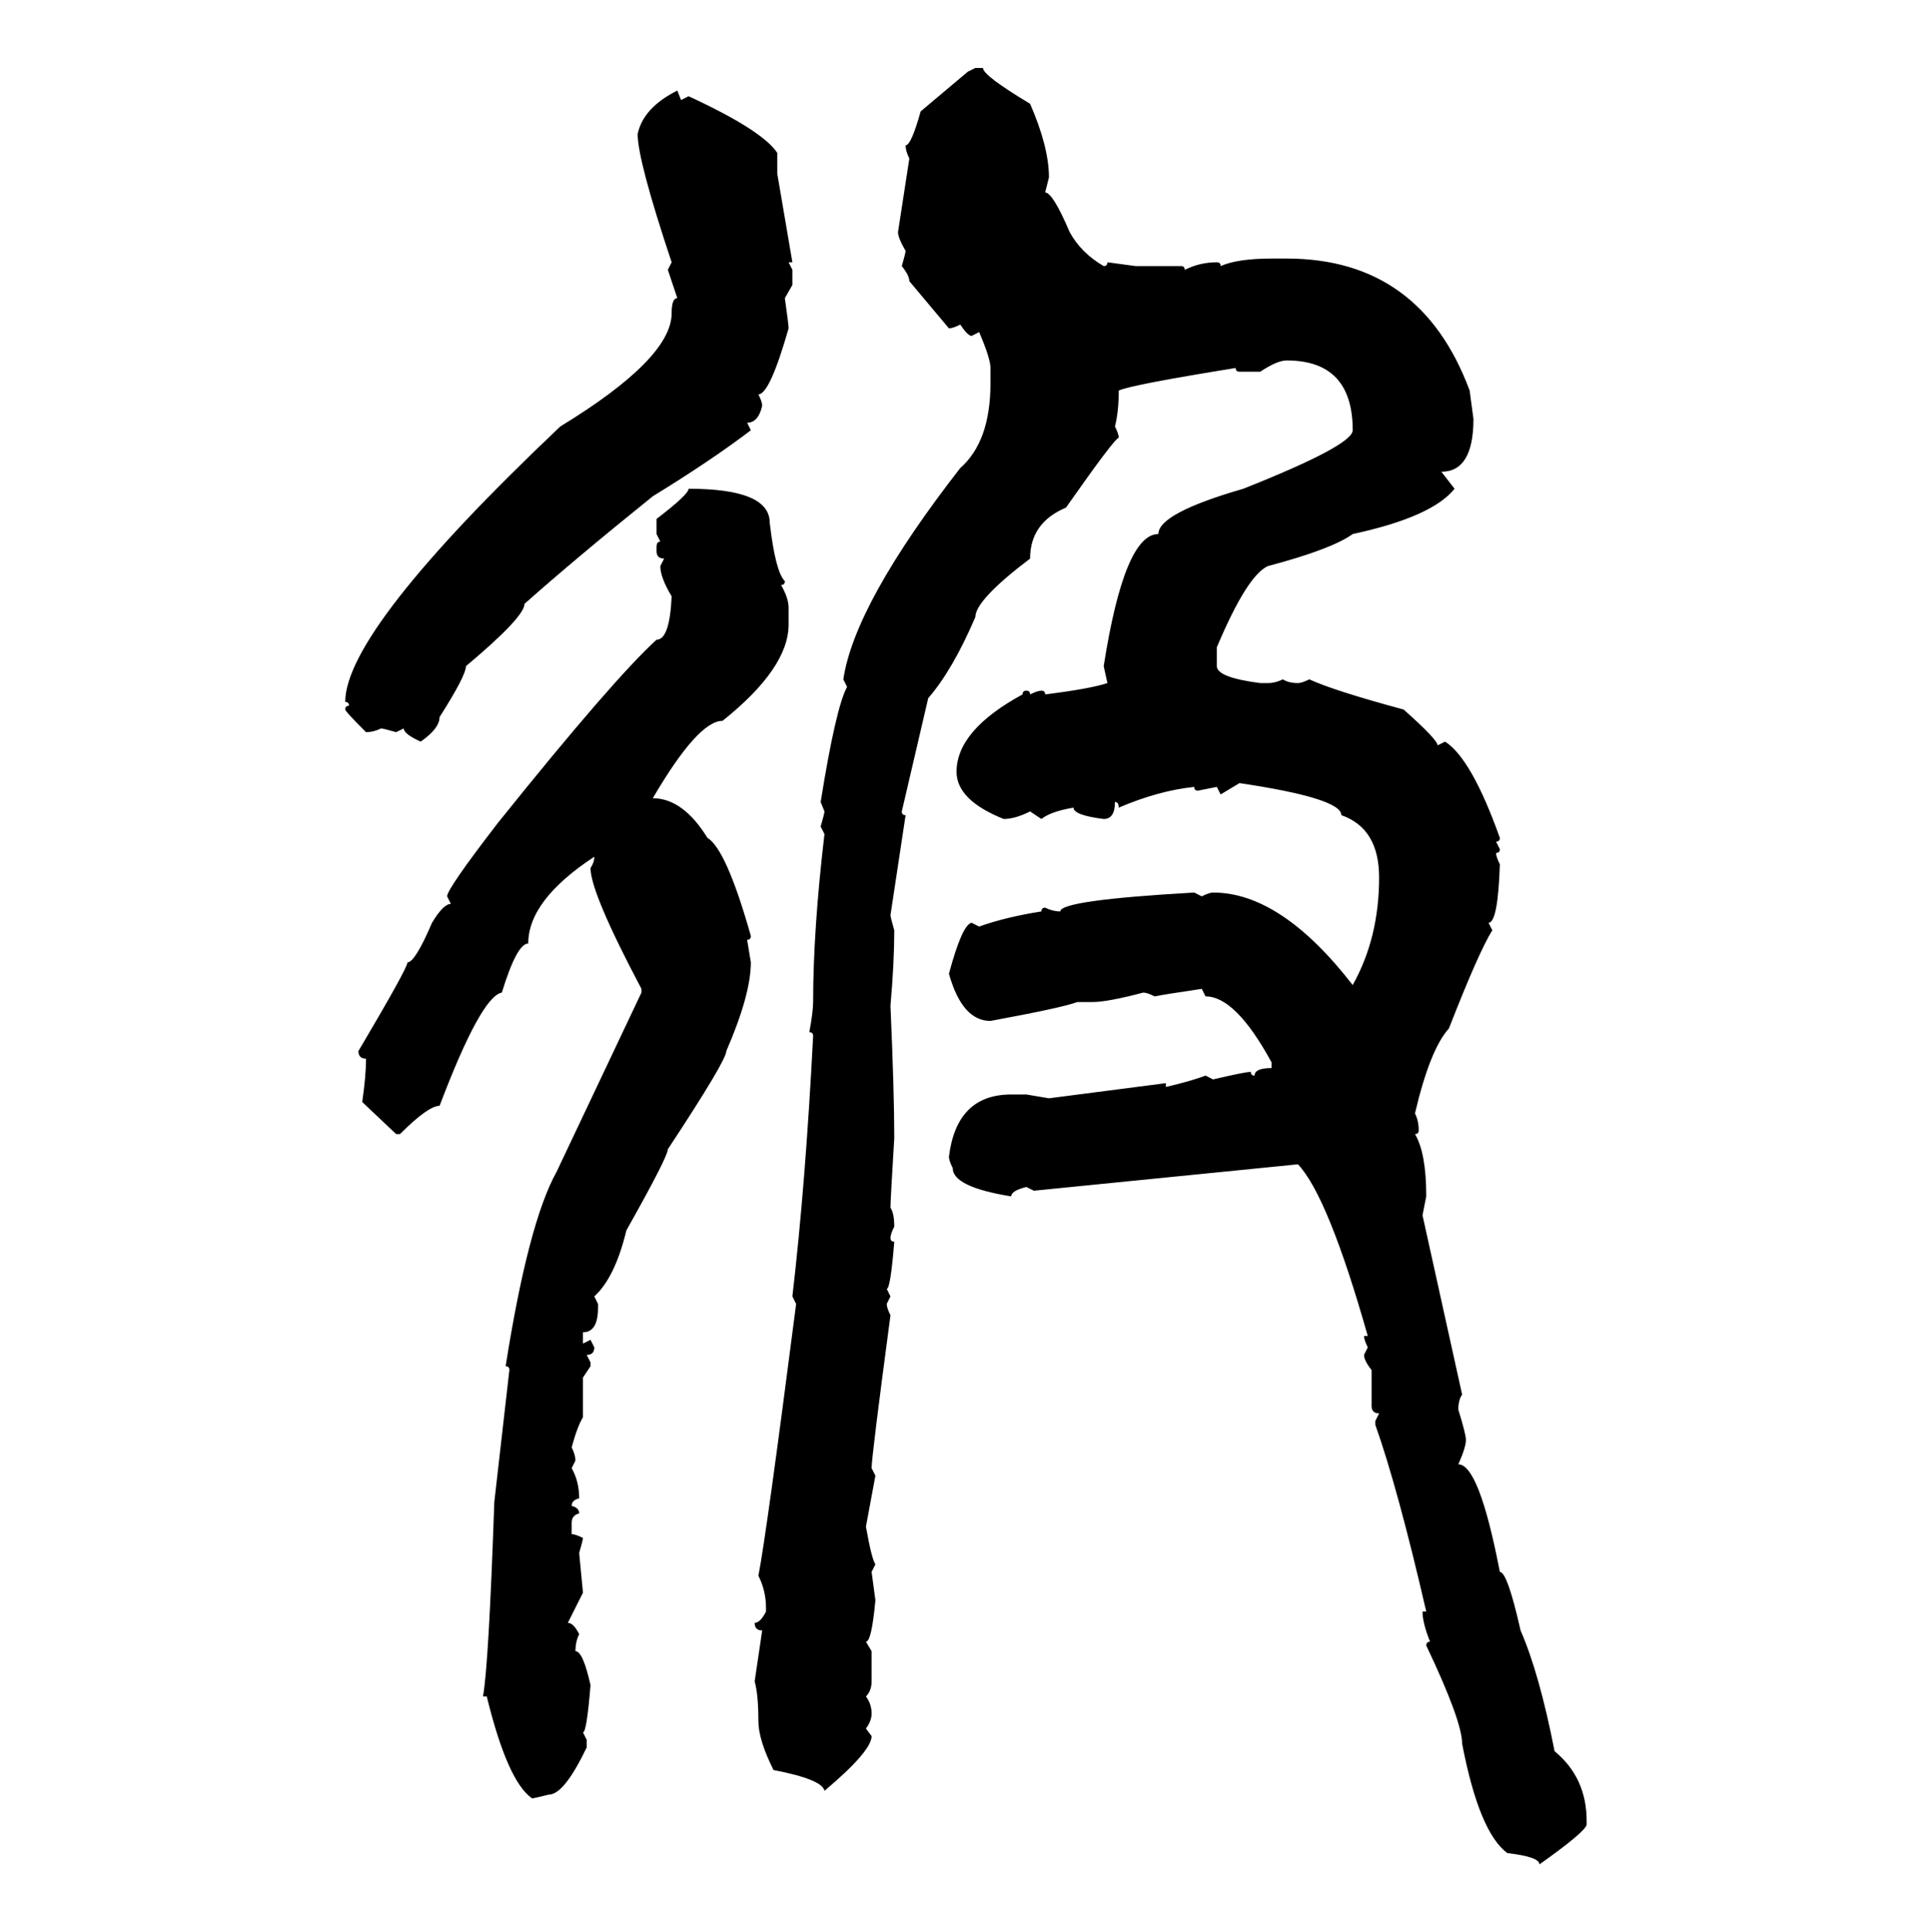 <svg xmlns="http://www.w3.org/2000/svg" xmlns:xlink="http://www.w3.org/1999/xlink" width="299.707" height="300"><path d="M150.29 11.13L151.46 10.55L152.64 10.55Q152.64 11.72 159.96 16.11L159.96 16.11Q162.89 22.85 162.89 27.54L162.89 27.54L162.30 29.88Q163.48 29.88 166.11 36.04L166.11 36.04Q167.87 39.26 171.39 41.31L171.39 41.31Q171.97 41.31 171.97 40.72L171.97 40.72L176.37 41.31L183.40 41.31Q183.98 41.31 183.98 41.89L183.98 41.89Q186.33 40.72 188.96 40.72L188.96 40.72Q189.55 40.72 189.55 41.31L189.55 41.31Q192.19 40.14 197.46 40.14L197.46 40.14L199.80 40.14Q220.61 40.14 228.22 60.64L228.22 60.64L228.81 65.04Q228.81 73.24 223.83 73.24L223.83 73.24L225.88 75.88Q222.36 80.27 210.06 82.91L210.06 82.91Q206.84 85.25 196.88 87.89L196.88 87.89Q193.65 89.36 188.96 100.49L188.96 100.49L188.96 103.42Q188.96 105.18 195.70 106.05L195.70 106.05L196.88 106.05Q198.05 106.05 199.22 105.47L199.22 105.47Q200.10 106.05 201.56 106.05L201.56 106.05Q202.15 106.05 203.32 105.47L203.32 105.47Q207.13 107.23 217.97 110.16L217.97 110.16Q223.24 114.84 223.24 115.72L223.24 115.72L224.41 115.14Q228.52 117.77 232.91 130.08L232.91 130.08Q232.91 130.66 232.32 130.66L232.32 130.66L232.91 131.84Q232.91 132.42 232.32 132.42L232.32 132.42Q232.32 133.01 232.91 134.18L232.91 134.18Q232.62 143.26 231.15 143.26L231.15 143.26L231.74 144.43Q229.69 147.66 225 159.67L225 159.67Q222.07 162.89 219.73 172.85L219.73 172.85Q220.31 174.02 220.31 175.49L220.31 175.49Q220.31 176.07 219.73 176.07L219.73 176.07Q221.48 179.00 221.48 185.74L221.48 185.74L220.90 188.67L227.05 216.50Q226.46 217.38 226.46 218.85L226.46 218.85Q227.64 222.66 227.64 223.54L227.64 223.54Q227.64 224.71 226.46 227.34L226.46 227.34Q229.69 227.34 232.91 244.04L232.91 244.04Q234.08 244.04 236.13 253.13L236.13 253.13Q239.06 259.86 241.41 271.88L241.41 271.88Q246.39 275.98 246.39 282.71L246.39 282.71L246.39 283.30Q246.09 284.47 239.06 289.45L239.06 289.45Q239.06 288.28 234.08 287.70L234.08 287.70Q229.69 284.47 227.05 270.70L227.05 270.70Q227.05 267.19 221.48 255.47L221.48 255.47Q221.48 254.88 222.07 254.88L222.07 254.88Q220.90 251.95 220.90 250.20L220.90 250.20L221.48 250.20Q217.09 231.15 213.57 221.19L213.57 221.19L213.57 220.61L214.16 219.43Q212.99 219.43 212.99 218.26L212.99 218.26L212.99 212.70Q211.82 211.23 211.82 210.35L211.82 210.35L212.40 209.18Q211.82 208.01 211.82 207.42L211.82 207.42L212.40 207.42Q206.25 185.74 201.56 180.76L201.56 180.76L160.55 184.86L159.38 184.28Q157.03 184.86 157.03 185.74L157.03 185.74Q147.95 184.28 147.95 181.35L147.95 181.35Q147.36 180.18 147.36 179.59L147.36 179.59Q148.54 169.92 157.03 169.92L157.03 169.92L159.38 169.92L162.89 170.51L181.05 168.16L181.05 168.75Q184.86 167.87 187.21 166.99L187.21 166.99L188.38 167.58Q193.36 166.41 194.24 166.41L194.24 166.41Q194.24 166.99 194.82 166.99L194.82 166.99Q194.82 165.82 197.46 165.82L197.46 165.82L197.46 164.94Q191.89 154.69 187.21 154.69L187.21 154.69L186.62 153.52Q180.76 154.39 179.30 154.69L179.30 154.69Q178.13 154.10 177.54 154.10L177.54 154.10Q171.97 155.57 169.63 155.57L169.63 155.57L167.29 155.57Q164.94 156.45 153.81 158.50L153.81 158.50Q149.41 158.50 147.36 151.17L147.36 151.17Q149.41 143.55 150.88 143.26L150.88 143.26L152.05 143.85Q156.15 142.38 161.72 141.50L161.72 141.50Q161.72 140.92 162.30 140.92L162.30 140.92Q163.48 141.50 164.65 141.50L164.65 141.50Q164.65 139.75 185.45 138.57L185.45 138.57L186.62 139.16Q187.79 138.57 188.38 138.57L188.38 138.57Q198.93 138.57 210.06 152.93L210.06 152.93Q214.16 145.61 214.16 136.23L214.16 136.23Q214.16 128.61 208.30 126.56L208.30 126.56Q208.30 123.93 192.48 121.58L192.48 121.58L189.55 123.34L188.96 122.17L186.04 122.75Q185.45 122.75 185.45 122.17L185.45 122.17Q179.88 122.75 173.73 125.39L173.73 125.39Q173.73 124.51 173.14 124.51L173.14 124.51Q173.14 127.15 171.39 127.15L171.39 127.15Q166.70 126.56 166.70 125.39L166.70 125.39Q163.18 125.98 161.72 127.15L161.72 127.15L159.96 125.98Q157.62 127.15 155.86 127.15L155.86 127.15Q148.54 124.22 148.54 119.82L148.54 119.82Q148.54 113.38 158.79 107.81L158.79 107.81Q158.79 107.23 159.38 107.23L159.38 107.23Q159.96 107.23 159.96 107.81L159.96 107.81Q161.13 107.23 161.72 107.23L161.72 107.23Q162.30 107.23 162.30 107.81L162.30 107.81Q169.34 106.93 171.97 106.05L171.97 106.05L171.39 103.42Q174.61 82.91 179.88 82.91L179.88 82.91Q179.88 79.69 193.07 75.88L193.07 75.88Q210.06 69.14 210.06 66.80L210.06 66.80Q210.06 55.96 199.80 55.96L199.80 55.96Q198.34 55.96 195.70 57.71L195.70 57.71L192.48 57.71Q191.89 57.71 191.89 57.13L191.89 57.13Q175.49 59.77 173.73 60.64L173.73 60.64Q173.73 63.87 173.14 66.21L173.14 66.21Q173.73 67.38 173.73 67.97L173.73 67.97Q173.14 67.97 165.53 78.81L165.53 78.81Q159.96 81.15 159.96 86.72L159.96 86.72Q151.46 93.16 151.46 95.80L151.46 95.80Q147.95 104.00 144.14 108.40L144.14 108.40L140.04 125.98Q140.04 126.56 140.63 126.56L140.63 126.56L138.28 142.09Q138.28 142.38 138.87 144.43L138.87 144.43Q138.87 149.41 138.28 156.15L138.28 156.15Q138.87 169.63 138.87 176.66L138.87 176.66Q138.28 186.33 138.28 187.50L138.28 187.50Q138.87 188.38 138.87 190.43L138.87 190.43Q138.28 191.60 138.28 192.19L138.28 192.19Q138.28 192.77 138.87 192.77L138.87 192.77Q138.28 200.10 137.70 200.10L137.70 200.10L138.28 201.27L137.70 202.44Q137.70 203.03 138.28 204.20L138.28 204.20Q135.35 226.17 135.35 227.93L135.35 227.93L135.94 229.10L134.47 237.01Q135.35 241.99 135.94 242.87L135.94 242.87L135.35 244.04L135.94 248.44Q135.35 254.88 134.47 254.88L134.47 254.88L135.35 256.35L135.35 261.04Q135.35 262.50 134.47 263.38L134.47 263.38Q135.35 264.55 135.35 266.02L135.35 266.02Q135.35 267.19 134.47 268.36L134.47 268.36L135.35 269.53Q135.35 271.88 128.03 278.03L128.03 278.03Q127.73 276.27 120.12 274.80L120.12 274.80Q117.77 270.12 117.77 267.19L117.77 267.19Q117.77 263.09 117.19 261.04L117.19 261.04L118.36 253.13Q117.19 253.13 117.19 251.95L117.19 251.95Q118.07 251.95 118.95 250.20L118.95 250.20L118.95 249.61Q118.95 246.97 117.77 244.63L117.77 244.63Q118.95 238.77 123.63 202.44L123.63 202.44L123.05 201.27Q125.10 183.69 126.27 160.84L126.27 160.84Q126.27 160.25 125.68 160.25L125.68 160.25Q126.27 157.03 126.27 155.57L126.27 155.57Q126.27 144.43 128.03 129.49L128.03 129.49L127.44 128.32Q128.03 126.27 128.03 125.98L128.03 125.98L127.44 124.51Q129.79 109.86 131.54 106.64L131.54 106.64L130.96 105.47Q132.71 93.75 149.12 72.66L149.12 72.66Q153.81 68.55 153.81 59.47L153.81 59.47L153.81 57.13Q153.81 55.66 152.05 51.56L152.05 51.56L150.88 52.15Q150.29 52.15 149.12 50.39L149.12 50.39Q147.95 50.98 147.36 50.98L147.36 50.98L141.21 43.65Q141.21 42.77 140.04 41.31L140.04 41.31Q140.63 39.26 140.63 38.96L140.63 38.96Q139.45 36.91 139.45 36.04L139.45 36.04L141.21 24.61Q140.63 23.44 140.63 22.56L140.63 22.56Q141.50 22.56 142.97 17.29L142.97 17.29L150.29 11.13ZM105.18 14.06L105.18 14.06L105.76 15.53L106.93 14.94Q118.36 20.21 120.70 23.73L120.70 23.73L120.70 26.95L123.05 40.72L122.46 40.72L123.05 41.89L123.05 44.24L121.88 46.29Q122.46 50.39 122.46 50.98L122.46 50.98Q119.53 61.23 117.77 61.23L117.77 61.23Q118.36 62.40 118.36 62.99L118.36 62.99Q117.77 65.63 116.02 65.63L116.02 65.63L116.60 66.80Q110.45 71.48 101.37 77.05L101.37 77.05Q89.36 86.72 81.45 93.75L81.45 93.75Q81.45 95.80 72.36 103.42L72.36 103.42Q72.36 104.88 68.26 111.33L68.26 111.33Q68.26 113.09 65.33 115.14L65.33 115.14Q62.70 113.96 62.70 113.09L62.70 113.09L61.52 113.67Q59.47 113.09 59.18 113.09L59.18 113.09Q58.01 113.67 56.84 113.67L56.84 113.67Q53.61 110.45 53.61 110.16L53.61 110.16Q53.61 109.57 54.20 109.57L54.20 109.57Q54.20 108.98 53.61 108.98L53.61 108.98Q53.61 97.85 87.01 66.21L87.01 66.21Q104.30 55.66 104.30 48.63L104.30 48.63Q104.30 46.29 105.18 46.29L105.18 46.29L103.71 41.89L104.30 40.72Q99.02 24.90 99.02 20.80L99.02 20.80Q99.90 16.70 105.18 14.06ZM106.93 75.88L106.93 75.88Q119.53 75.88 119.53 81.15L119.53 81.15Q120.41 88.77 121.88 90.23L121.88 90.23Q121.88 90.82 121.29 90.82L121.29 90.82Q122.46 92.87 122.46 94.34L122.46 94.34L122.46 96.97Q122.46 103.71 112.21 111.91L112.21 111.91Q108.40 111.91 101.37 123.93L101.37 123.93Q106.05 123.93 109.86 130.08L109.86 130.08Q112.79 131.84 116.60 145.31L116.60 145.31Q116.60 145.90 116.02 145.90L116.02 145.90L116.60 149.41Q116.60 154.39 112.79 163.18L112.79 163.18Q112.79 164.65 103.71 178.42L103.71 178.42Q103.71 179.59 97.27 191.02L97.27 191.02Q95.51 198.34 92.29 201.27L92.29 201.27L92.87 202.44L92.87 203.03Q92.87 206.84 90.53 206.84L90.53 206.84L90.53 208.59L91.70 208.01L92.29 209.18Q92.29 210.35 91.11 210.35L91.11 210.35L91.70 211.52L91.70 212.11L90.53 213.87L90.53 220.02Q89.65 221.48 88.77 224.71L88.77 224.71Q89.36 225.88 89.36 226.76L89.36 226.76L88.77 227.93Q89.94 229.98 89.94 232.62L89.94 232.62Q88.77 232.91 88.77 233.79L88.77 233.79Q89.94 234.08 89.94 234.96L89.94 234.96Q88.77 235.25 88.77 236.43L88.77 236.43L88.77 238.18Q89.36 238.18 90.53 238.77L90.53 238.77Q90.53 239.06 89.94 241.11L89.94 241.11L90.53 247.27L88.18 251.95Q89.06 251.95 89.94 253.71L89.94 253.71Q89.36 254.88 89.36 256.35L89.36 256.35Q90.53 256.35 91.70 261.62L91.70 261.62Q91.11 268.95 90.53 268.95L90.53 268.95L91.11 270.12L91.11 271.29Q87.60 278.61 85.25 278.61L85.25 278.61Q82.91 279.20 82.62 279.20L82.62 279.20Q78.81 276.56 75.59 263.38L75.59 263.38L75 263.38Q75.88 258.69 76.76 233.20L76.76 233.20L79.10 212.70Q79.10 212.11 78.52 212.11L78.52 212.11Q82.03 189.84 86.43 181.93L86.43 181.93L99.61 154.10L99.61 153.52Q91.70 138.57 91.70 134.77L91.70 134.77Q92.29 133.89 92.29 133.01L92.29 133.01Q82.03 139.75 82.03 146.48L82.03 146.48Q80.27 146.48 77.93 154.10L77.93 154.10Q74.71 154.69 68.26 171.68L68.26 171.68Q66.50 171.68 62.11 176.07L62.11 176.07L61.52 176.07L56.25 171.09Q56.84 166.99 56.84 164.36L56.84 164.36Q55.66 164.36 55.66 163.18L55.66 163.18Q63.28 150.29 63.28 149.41L63.28 149.41Q64.45 149.41 67.09 143.26L67.09 143.26Q68.85 140.33 70.02 140.33L70.02 140.33L69.43 139.16Q69.43 137.99 77.34 127.73L77.34 127.73Q95.21 105.47 101.95 99.32L101.95 99.32Q104.00 99.32 104.30 92.58L104.30 92.58Q102.54 89.65 102.54 87.89L102.54 87.89L103.13 86.72Q101.95 86.72 101.95 85.55L101.95 85.55L101.95 84.96Q101.95 84.08 102.54 84.08L102.54 84.08L101.95 82.91L101.95 80.57Q106.93 76.76 106.93 75.88Z"/></svg>